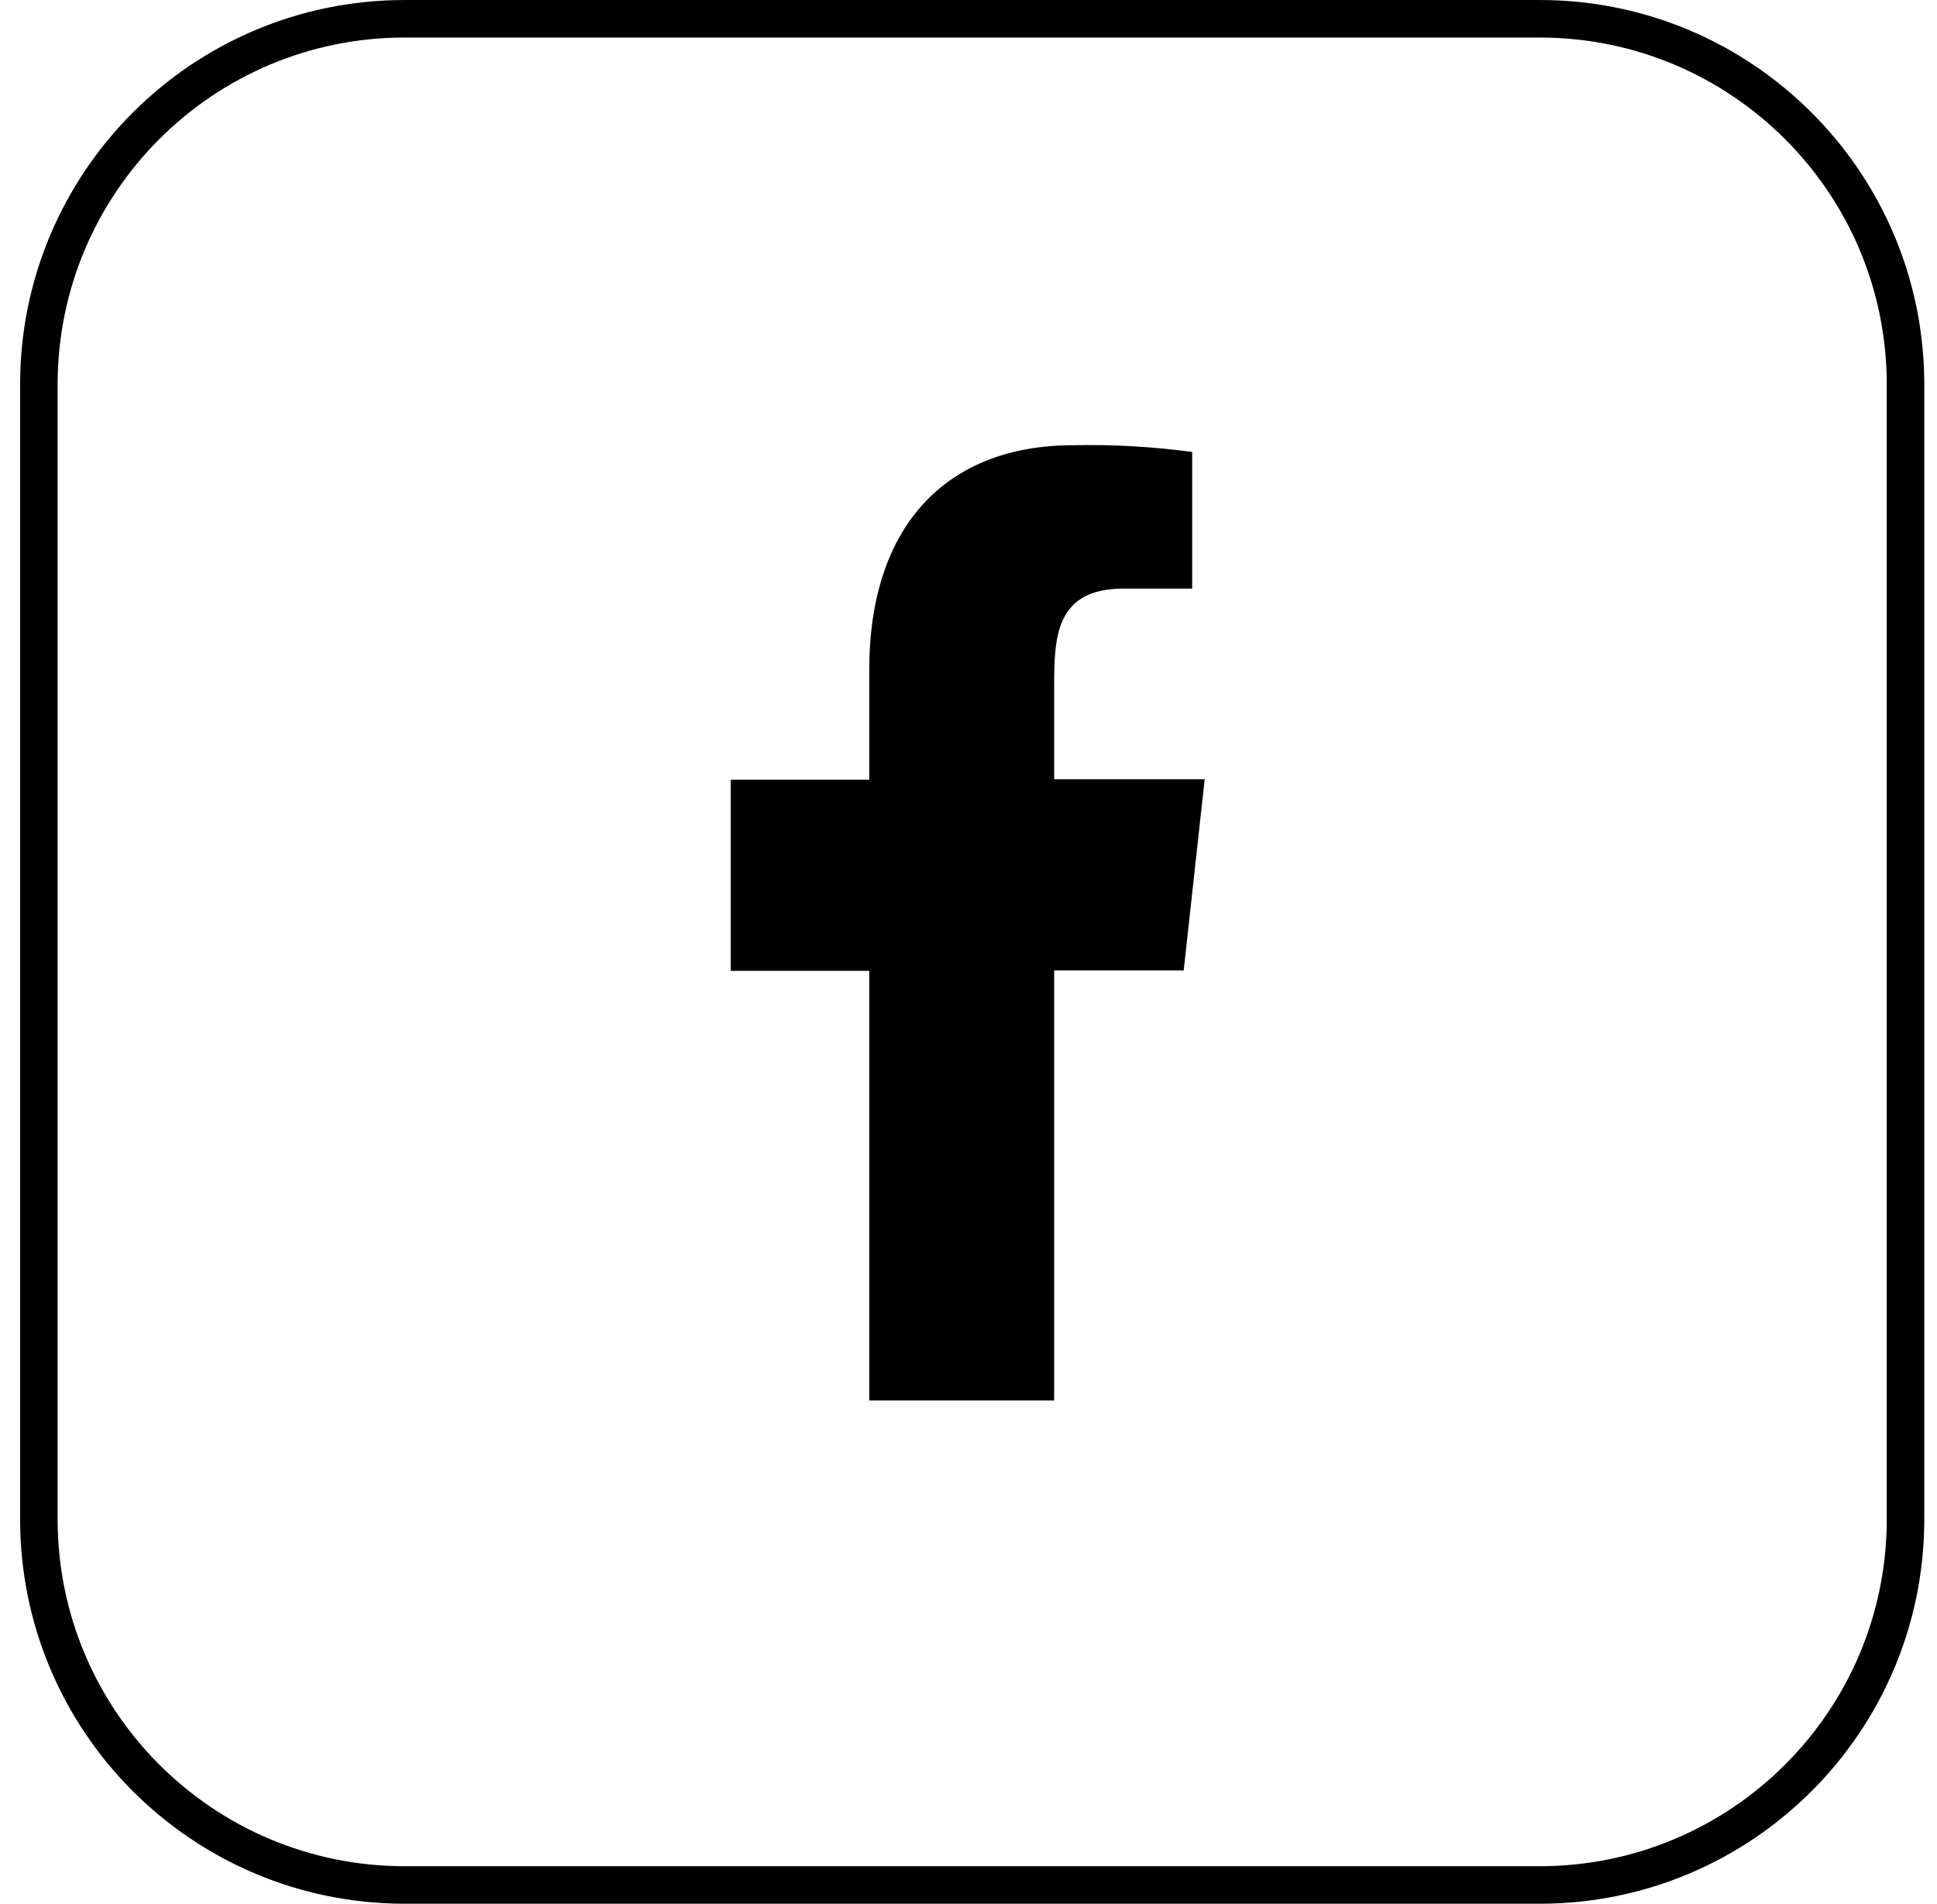 <svg width="59" height="58" viewBox="0 0 59 58" fill="none" xmlns="http://www.w3.org/2000/svg">
<path d="M46.898 0.572H12.326C6.172 0.572 1.184 5.561 1.184 11.715V46.286C1.184 52.44 6.172 57.429 12.326 57.429H46.898C53.052 57.429 58.041 52.44 58.041 46.286V11.715C58.041 5.561 53.052 0.572 46.898 0.572Z" stroke="black" stroke-width="1.143" stroke-miterlimit="10"/>
<path fill-rule="evenodd" clip-rule="evenodd" d="M32.109 42.654V29.565H36.055L36.694 23.742H32.109V20.912C32.109 19.416 32.15 17.933 34.218 17.933H36.313V13.77C35.102 13.606 33.891 13.538 32.681 13.565C28.871 13.565 26.477 15.974 26.477 20.409V23.756H22.259V29.579H26.477V42.667H32.096L32.109 42.654Z" fill="black"/>
</svg>
